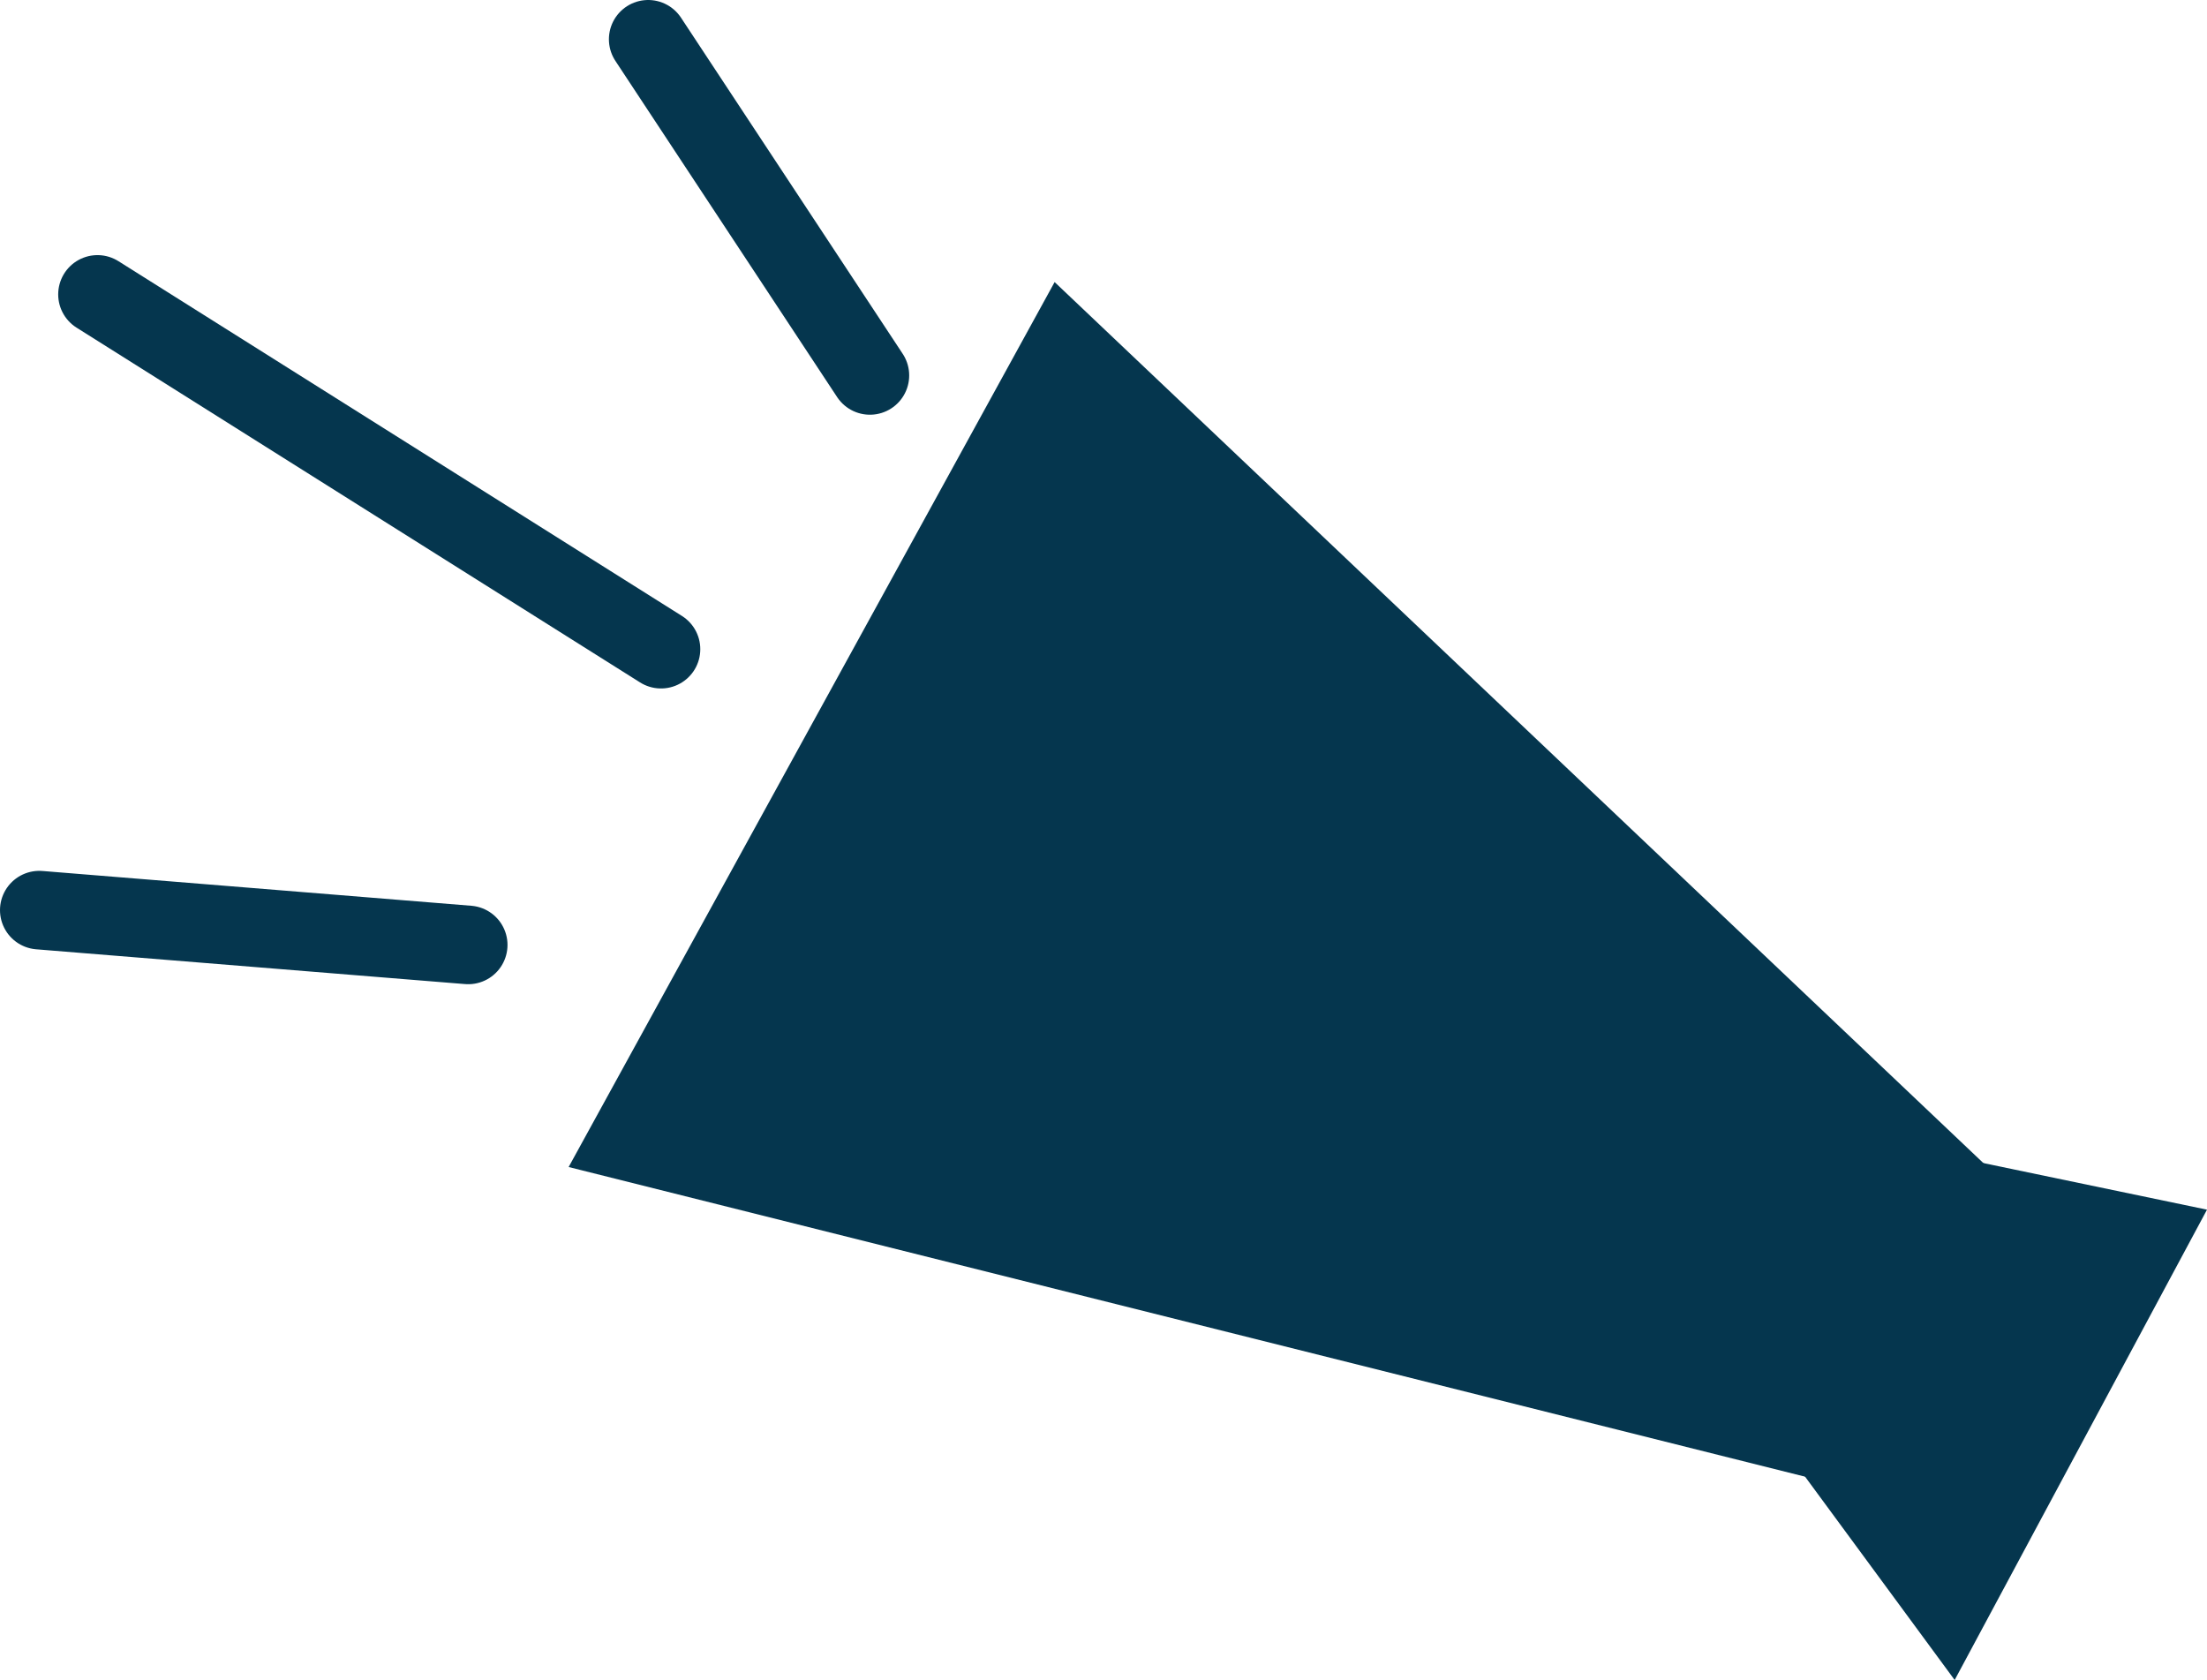 <svg xmlns="http://www.w3.org/2000/svg" width="78.656" height="59.873" viewBox="0 0 78.656 59.873">
  <title>ma01</title>
  <g id="レイヤー_2" data-name="レイヤー 2">
    <g id="レイヤー_1-2" data-name="レイヤー 1">
      <g>
        <polygon points="78.656 43.111 68.558 41.007 62.941 50.736 69.663 59.873 78.656 43.111" style="fill: #05364e"/>
        <polygon points="20.266 41.591 64.871 52.762 70.947 41.698 37.586 10.053 20.266 41.591" style="fill: #05364e"/>
        <line x1="1.4" y1="32.436" x2="16.687" y2="33.676" style="fill: none;stroke: #05364e;stroke-linecap: round;stroke-linejoin: round;stroke-width: 2.8px"/>
        <line x1="31.003" y1="13.38" x2="23.101" y2="1.4" style="fill: none;stroke: #05364e;stroke-linecap: round;stroke-linejoin: round;stroke-width: 2.8px"/>
        <line x1="3.474" y1="10.492" x2="23.558" y2="23.136" style="fill: none;stroke: #05364e;stroke-linecap: round;stroke-linejoin: round;stroke-width: 2.8px"/>
      </g>
    </g>
  </g>
</svg>
